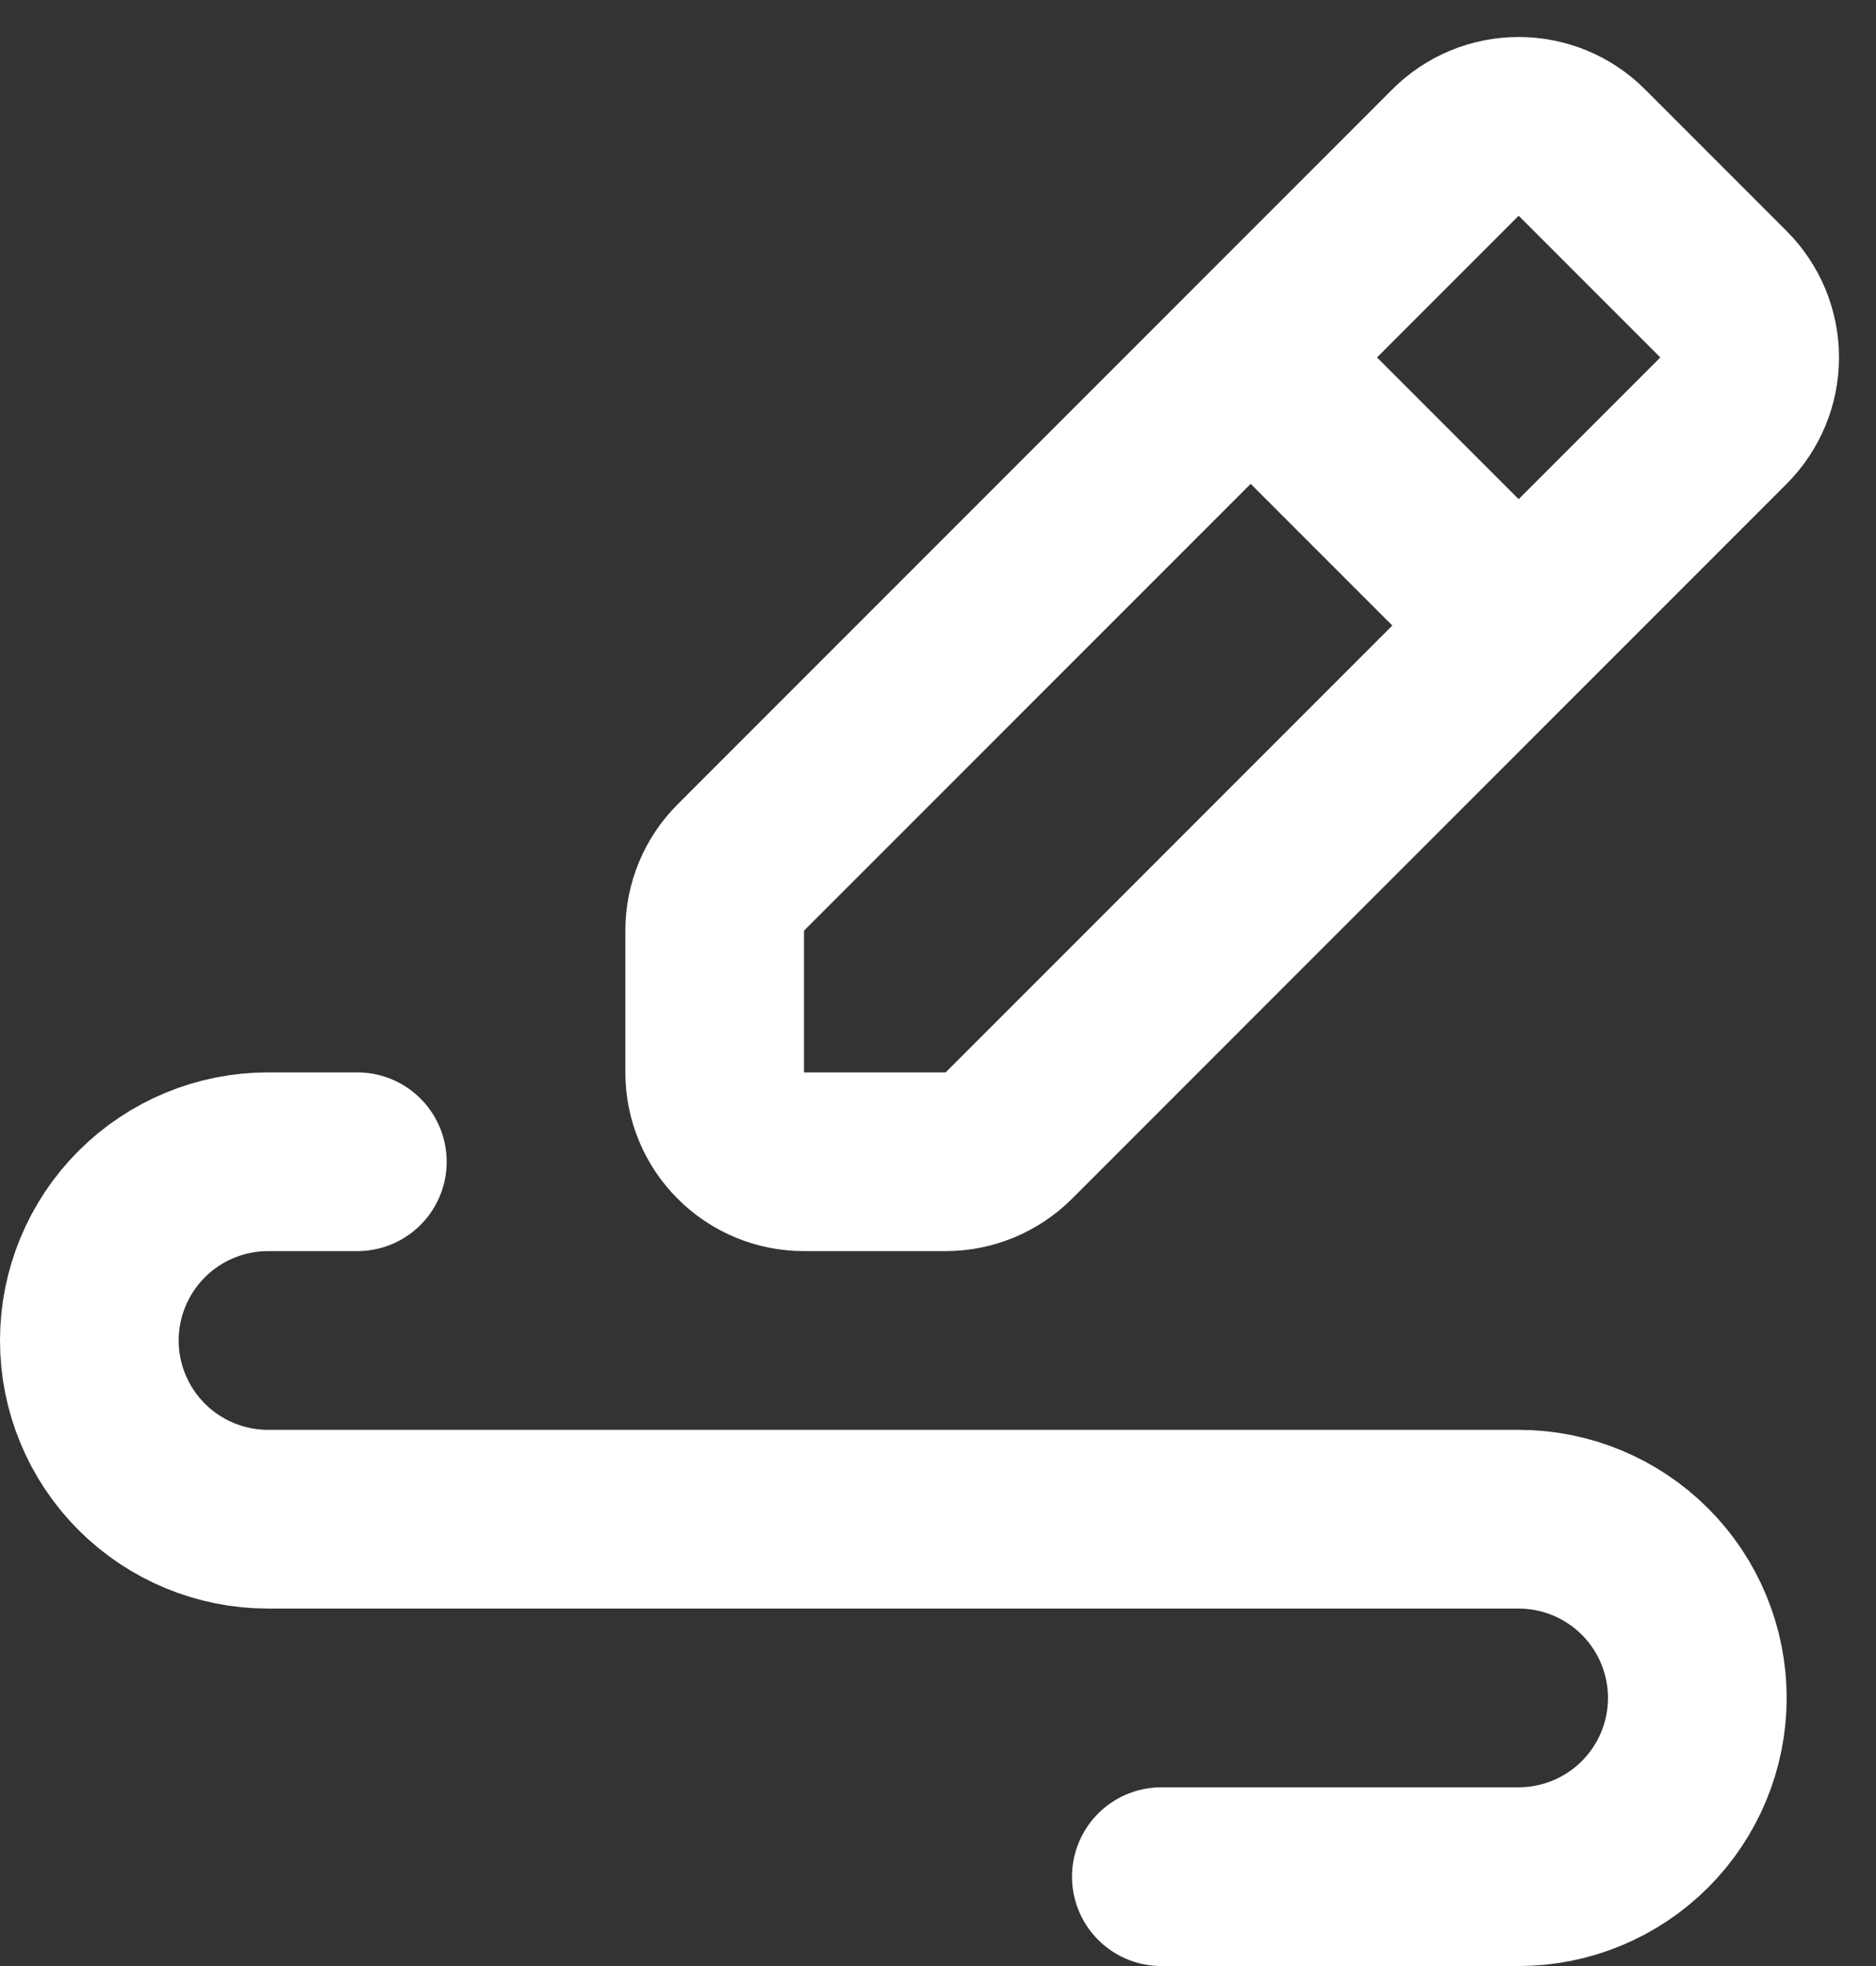 <?xml version="1.0" encoding="UTF-8"?> <svg xmlns="http://www.w3.org/2000/svg" width="21" height="22" viewBox="0 0 21 22" fill="none"><rect x="0" y="0" width="21" height="22" fill="#333333" stroke="none"/> <g clip-path="url(#clip0_442_763)"> <path d="M4 13H3C2.47 13 1.961 13.211 1.586 13.586C1.211 13.961 1 14.47 1 15C1 15.53 1.211 16.039 1.586 16.414C1.961 16.789 2.47 17 3 17H17C17.53 17 18.039 17.211 18.414 17.586C18.789 17.961 19 18.47 19 19C19 19.53 18.789 20.039 18.414 20.414C18.039 20.789 17.53 21 17 21H13M14 4L16.293 1.707C16.48 1.519 16.735 1.414 17 1.414C17.265 1.414 17.52 1.519 17.707 1.707L19.293 3.293C19.48 3.48 19.586 3.735 19.586 4C19.586 4.265 19.48 4.519 19.293 4.707L17 7M14 4L17 7M14 4L8.293 9.707C8.105 9.894 8 10.149 8 10.414V12C8 12.265 8.105 12.52 8.293 12.707C8.48 12.895 8.735 13 9 13H10.586C10.851 13 11.105 12.894 11.293 12.707L17 7" stroke="white" stroke-width="2" stroke-linecap="round" stroke-linejoin="round"></path> </g> <defs> <clipPath id="clip0_442_763"> <rect width="21" height="22" fill="white"></rect> </clipPath> </defs> </svg> 